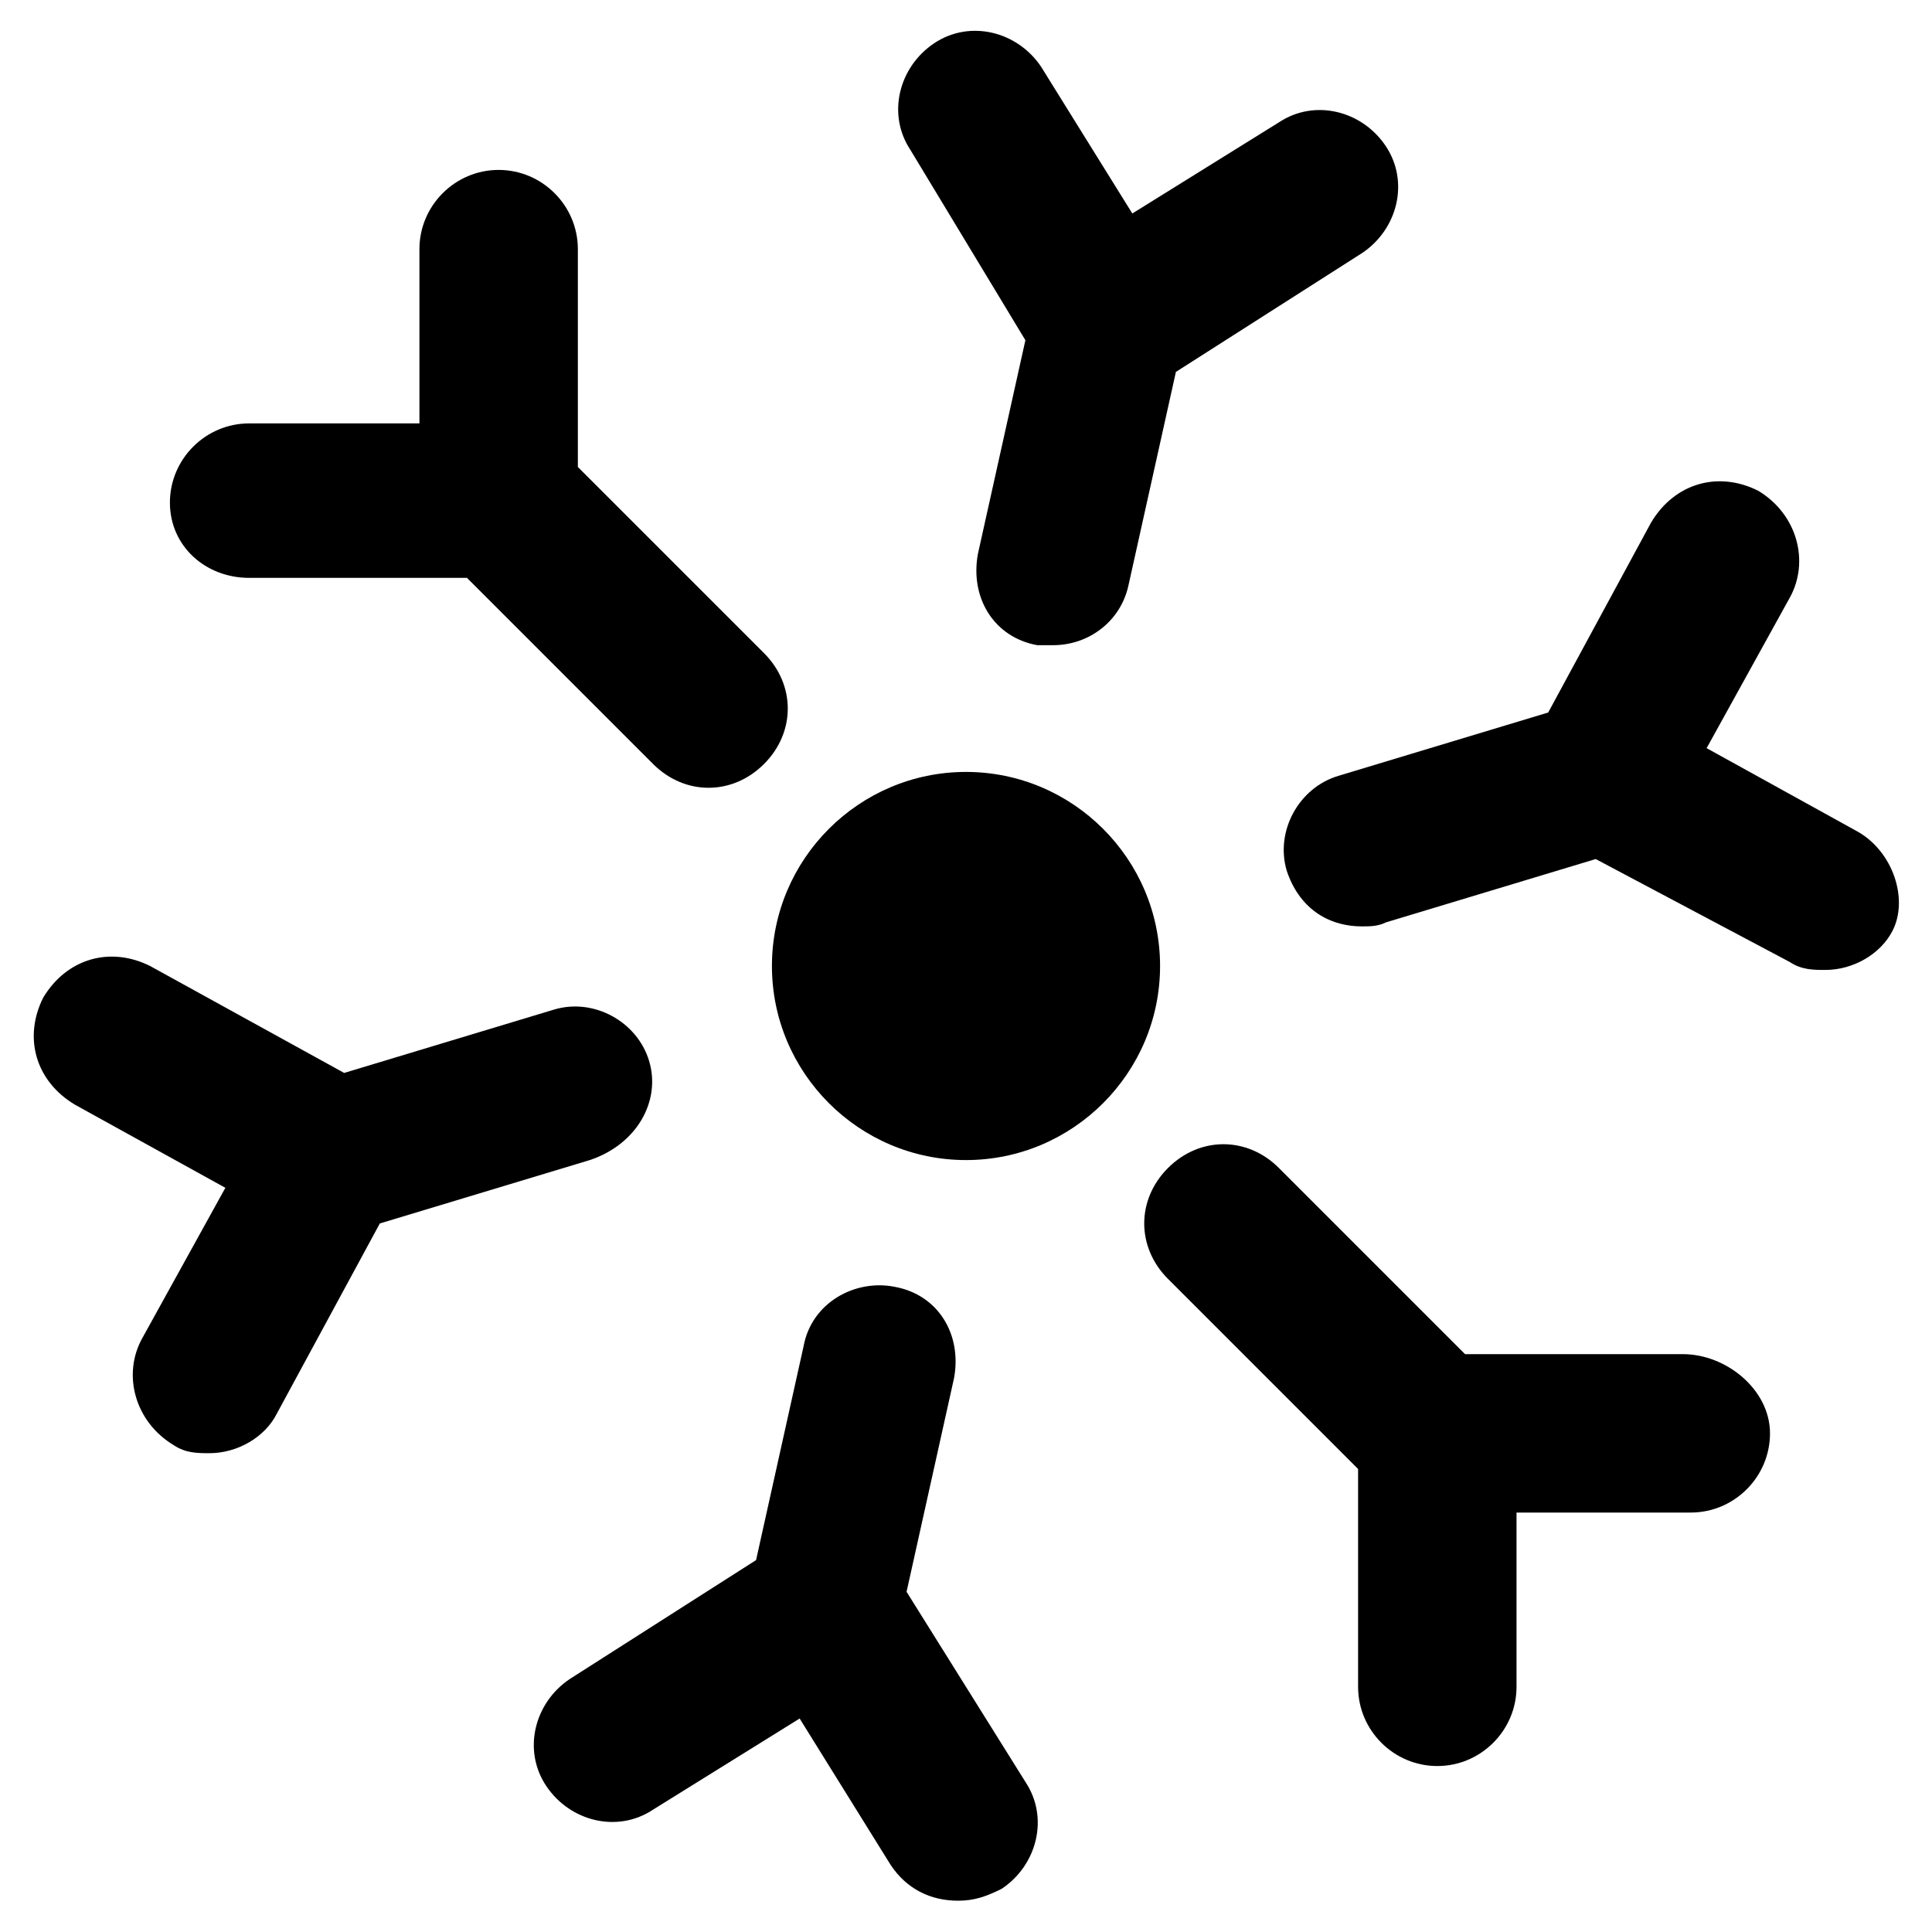 <?xml version="1.0" encoding="UTF-8"?>
<!-- Uploaded to: SVG Repo, www.svgrepo.com, Generator: SVG Repo Mixer Tools -->
<svg fill="#000000" width="800px" height="800px" version="1.1" viewBox="144 144 512 512" xmlns="http://www.w3.org/2000/svg">
 <g>
  <path d="m210.02 297.14h57.727l49.332 49.332c4.199 4.199 9.445 6.297 14.695 6.297 5.246 0 10.496-2.098 14.695-6.297 8.398-8.398 8.398-20.992 0-29.391l-43.035-43.031c-1.051-1.051-1.051-1.051-2.098-2.098l-4.199-4.199v-57.73c0-11.547-9.445-20.992-20.992-20.992s-20.992 9.445-20.992 20.992v46.184h-45.133c-11.547 0-20.992 9.445-20.992 20.992 0 11.547 9.449 19.941 20.992 19.941z"/>
  <path d="m589.98 502.86h-57.727l-49.332-49.332c-8.398-8.398-20.992-8.398-29.391 0-8.398 8.398-8.398 20.992 0 29.391l50.379 50.379v57.727c0 11.547 9.445 20.992 20.992 20.992 11.547 0 20.992-9.445 20.992-20.992v-46.184h46.184c11.547 0 20.992-9.445 20.992-20.992 0-11.543-11.543-20.988-23.09-20.988z"/>
  <path d="m415.74 234.16-12.594 56.68c-2.098 11.547 4.199 22.043 15.742 24.141h4.199c9.445 0 17.844-6.297 19.941-15.742l12.598-56.68 49.328-31.488c9.445-6.297 12.594-18.895 6.297-28.34-6.297-9.445-18.895-12.594-28.34-6.297l-38.836 24.141-24.141-38.836c-6.297-9.445-18.895-12.594-28.34-6.297-9.445 6.297-12.594 18.895-6.297 28.34z"/>
  <path d="m384.25 565.84 12.594-56.68c2.098-11.547-4.199-22.043-15.742-24.141-10.496-2.098-22.043 4.199-24.141 15.742l-12.594 56.68-49.332 31.488c-9.445 6.297-12.594 18.895-6.297 28.34 6.297 9.445 18.895 12.594 28.34 6.297l38.836-24.141 24.141 38.836c4.199 6.297 10.496 9.445 17.844 9.445 4.199 0 7.348-1.051 11.547-3.148 9.445-6.297 12.594-18.895 6.297-28.34z"/>
  <path d="m636.16 364.31-39.887-22.043 22.043-39.887c5.246-9.445 2.098-22.043-8.398-28.34-10.496-5.246-22.043-2.098-28.34 8.398l-27.289 50.383-55.629 16.793c-10.496 3.148-16.793 14.695-13.645 25.191 3.148 9.445 10.496 14.695 19.941 14.695 2.098 0 4.199 0 6.297-1.051l55.629-16.793 51.43 27.289c3.148 2.098 6.297 2.098 9.445 2.098 7.348 0 14.695-4.199 17.844-10.496 4.203-8.395 0.004-20.992-9.441-26.238z"/>
  <path d="m316.03 425.19c-3.148-10.496-14.695-16.793-25.191-13.645l-55.629 16.793-51.43-28.336c-10.496-5.246-22.043-2.098-28.34 8.398-5.246 10.496-2.098 22.043 8.398 28.34l39.887 22.043-22.043 39.887c-5.246 9.445-2.098 22.043 8.398 28.34 3.148 2.098 6.297 2.098 9.445 2.098 7.348 0 14.695-4.199 17.844-10.496l27.289-50.383 55.629-16.793c12.594-4.203 18.891-15.75 15.742-26.246z"/>
  <path d="m400 348.57c-28.34 0-51.43 23.09-51.43 51.43s23.09 51.43 51.43 51.43 51.43-23.09 51.43-51.43c0-28.336-23.094-51.43-51.43-51.43z"/>
 </g>
</svg>